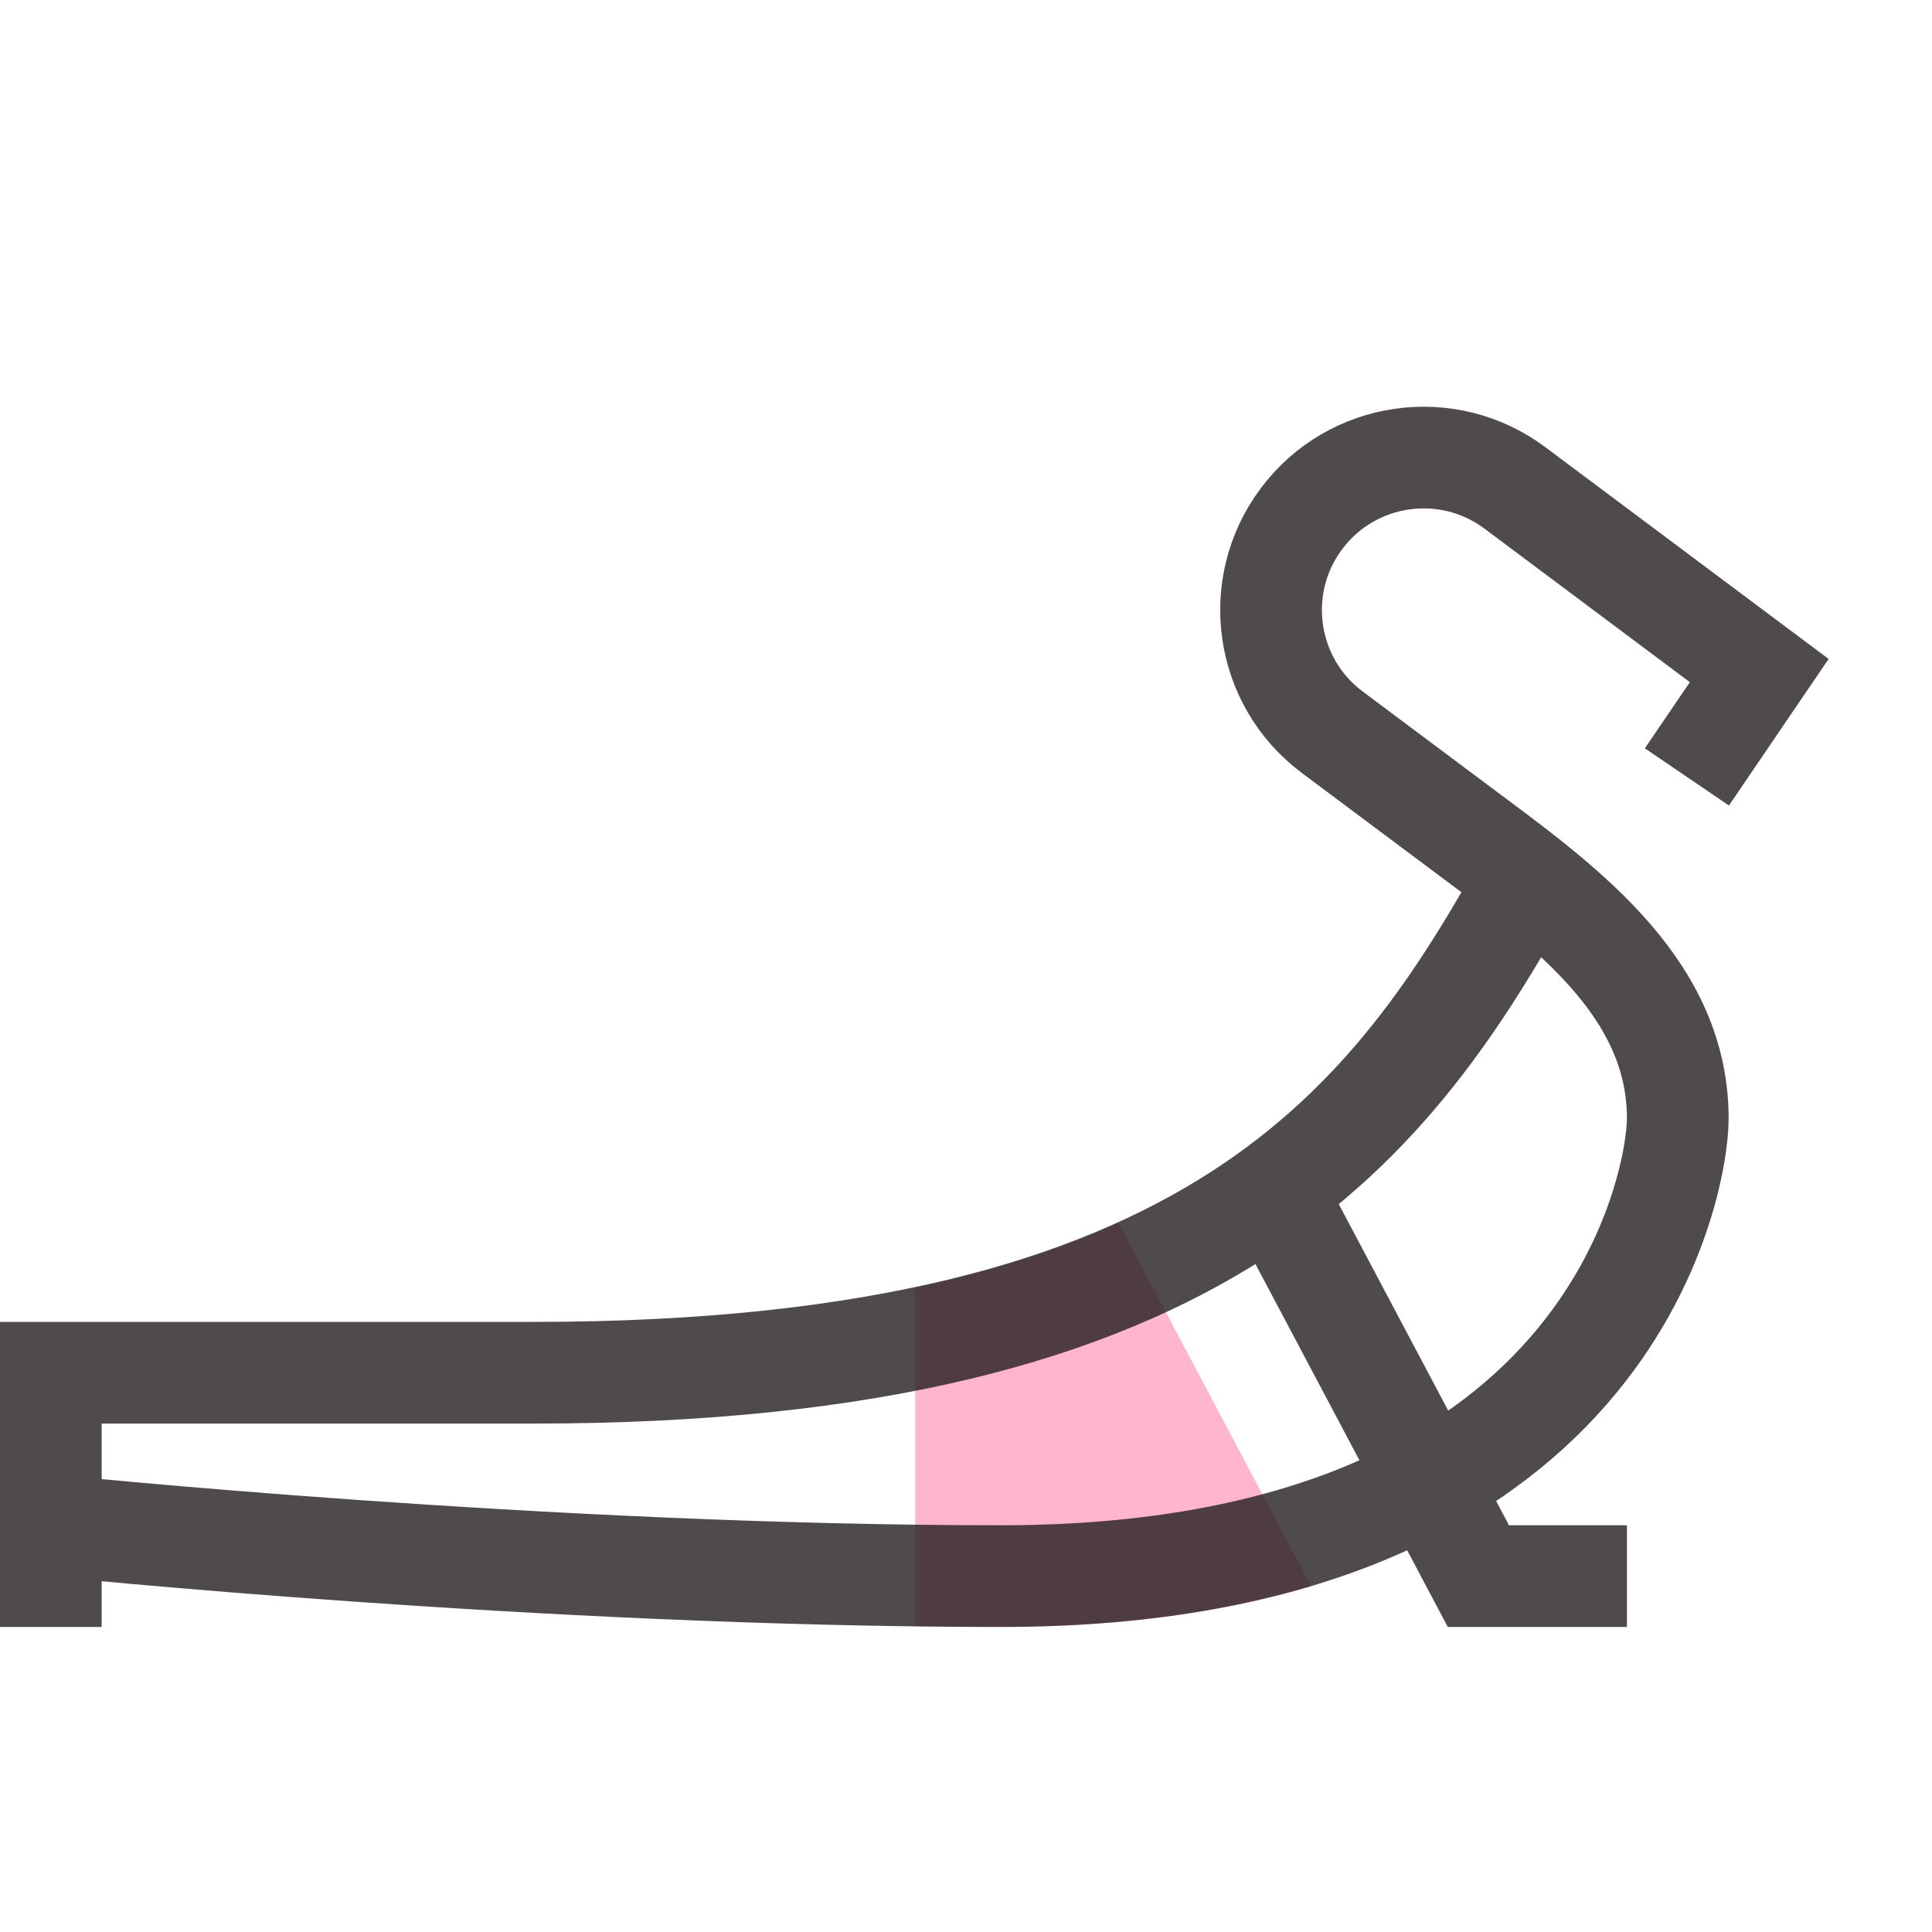 <svg enable-background="new 0 0 38 38" height="38" viewBox="0 0 38 38" width="38" xmlns="http://www.w3.org/2000/svg"><path d="m18 31.987c.564.008 1.127.013 1.688.013 2.422 0 4.428-.304 6.101-.8l-3.789-7.148c-1.14.521-2.457.953-3.999 1.276v6.659z" fill="#ffb5cc"/><path d="m30.113 17.164c-2.704 4.869-6.175 9.836-19.613 9.836-4.396 0-9.5 0-9.5 0v5m0-2s9.688 1 18.688 1c12 0 13.312-7.748 13.312-9 0-2.666-2.383-4.298-4.393-5.802-.44-.328-1.964-1.467-2.403-1.796-1.327-.992-1.599-2.872-.606-4.199.991-1.326 2.871-1.598 4.199-.606.439.329 4.805 3.592 4.805 3.592l-1.423 2.092m-8.124 8.129 4.023 7.59h2.922" fill="none" opacity=".8" stroke="#231f20" stroke-miterlimit="10" stroke-width="2"/></svg>